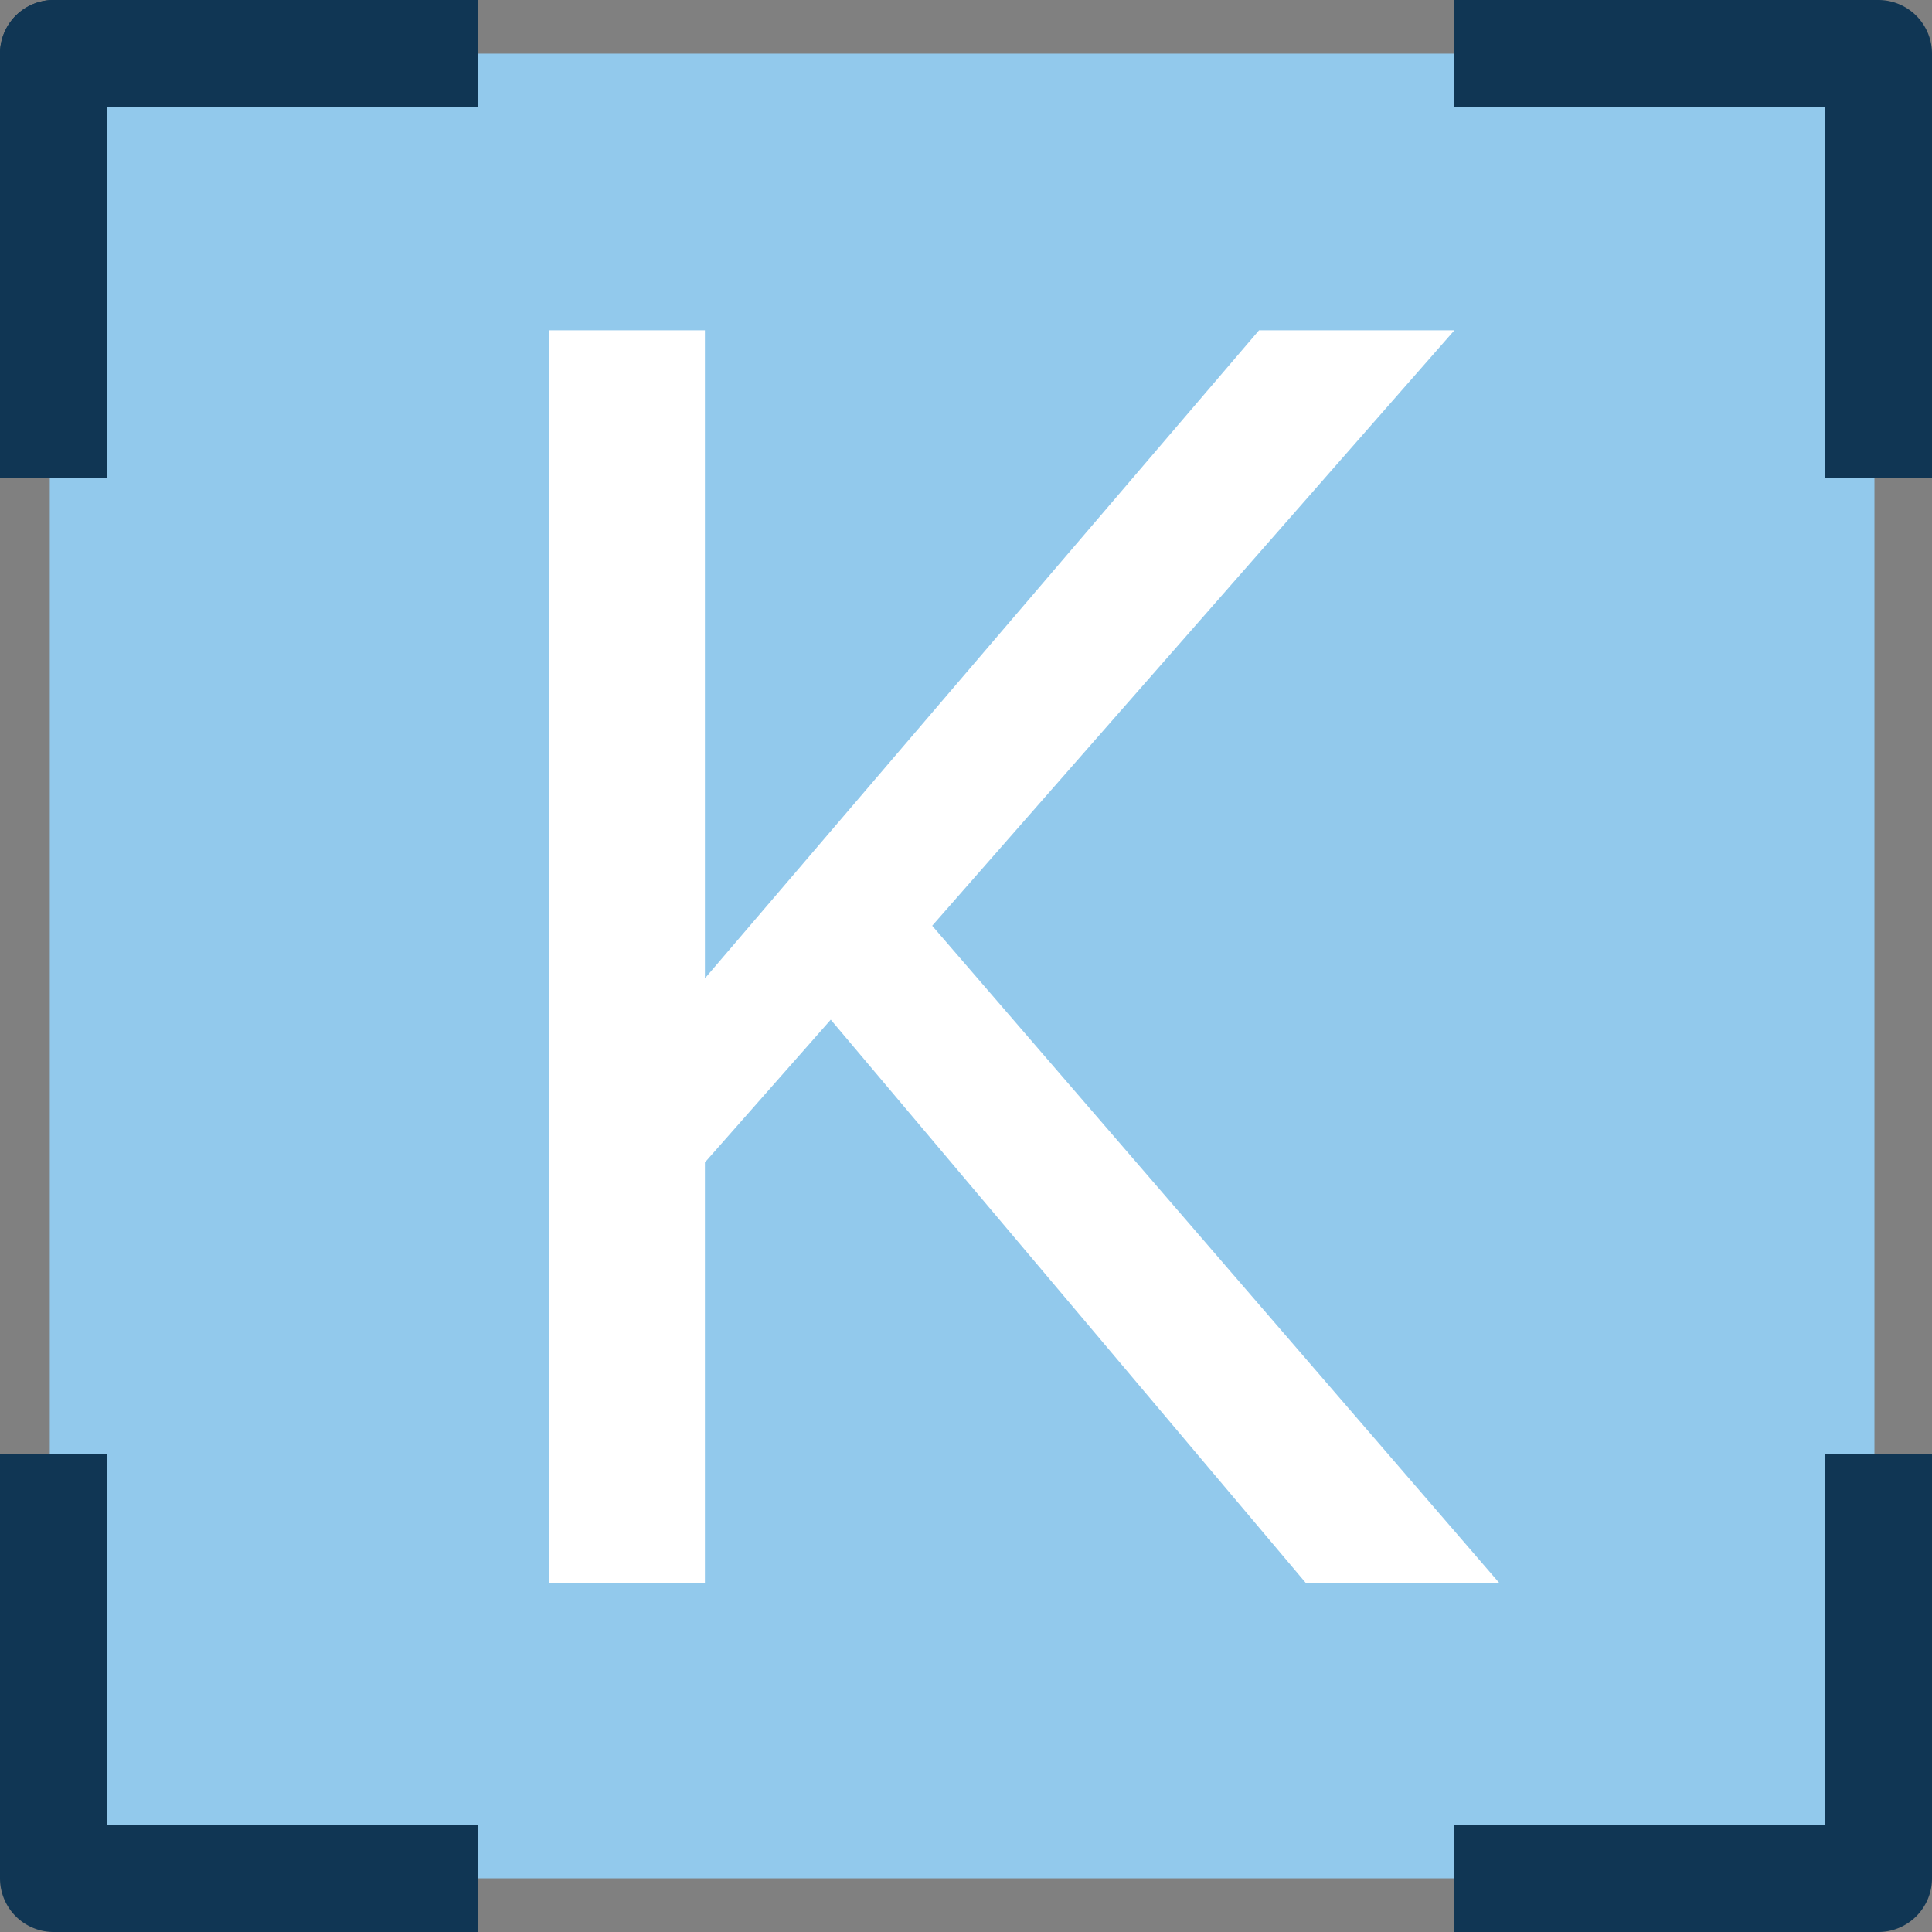 <svg xmlns="http://www.w3.org/2000/svg" width="72" height="72" fill="none"><rect width="100%" height="100%" fill="#808080" stroke="none"/><rect x="1.855" y="2" width="68" height="68" rx="2" fill="#92C9EC"></rect><path d="M55.88 59h-7.21L30.96 38l-4.69 5.32V59h-5.81V12.31h5.81v24.15l20.65-24.15h7.28L34.74 34.5 55.88 59z" fill="#fff"></path><path d="M15.813 4h2V0h-2v4zM2 2V0a2 2 0 0 0-2 2h2zM0 15.813v2h4v-2H0zM15.813 0H2v4h13.813V0zM4 15.813V2H0v13.813h4z" fill="#103654"></path><path d="M15.813 4h2V0h-2v4zM2 2V0a2 2 0 0 0-2 2h2zM0 15.813v2h4v-2H0zM15.813 0H2v4h13.813V0zM4 15.813V2H0v13.813h4zM4 56.188v-2H0v2h4zM2 70H0a2 2 0 0 0 2 2v-2zm13.813 2h2v-4h-2v4zM0 56.187V70h4V56.187H0zM15.813 68H2v4h13.813v-4zM56.188 4h-2V0h2v4zM70 2V0a2 2 0 0 1 2 2h-2zm2 13.813v2h-4v-2h4zM56.187 0H70v4H56.187V0zM68 15.813V2h4v13.813h-4zM68 56.188v-2h4v2h-4zM70 70h2a2 2 0 0 1-2 2v-2zm-13.813 2h-2v-4h2v4zM72 56.187V70h-4V56.187h4zM56.187 68H70v4H56.187v-4z" fill="#103654"></path></svg>